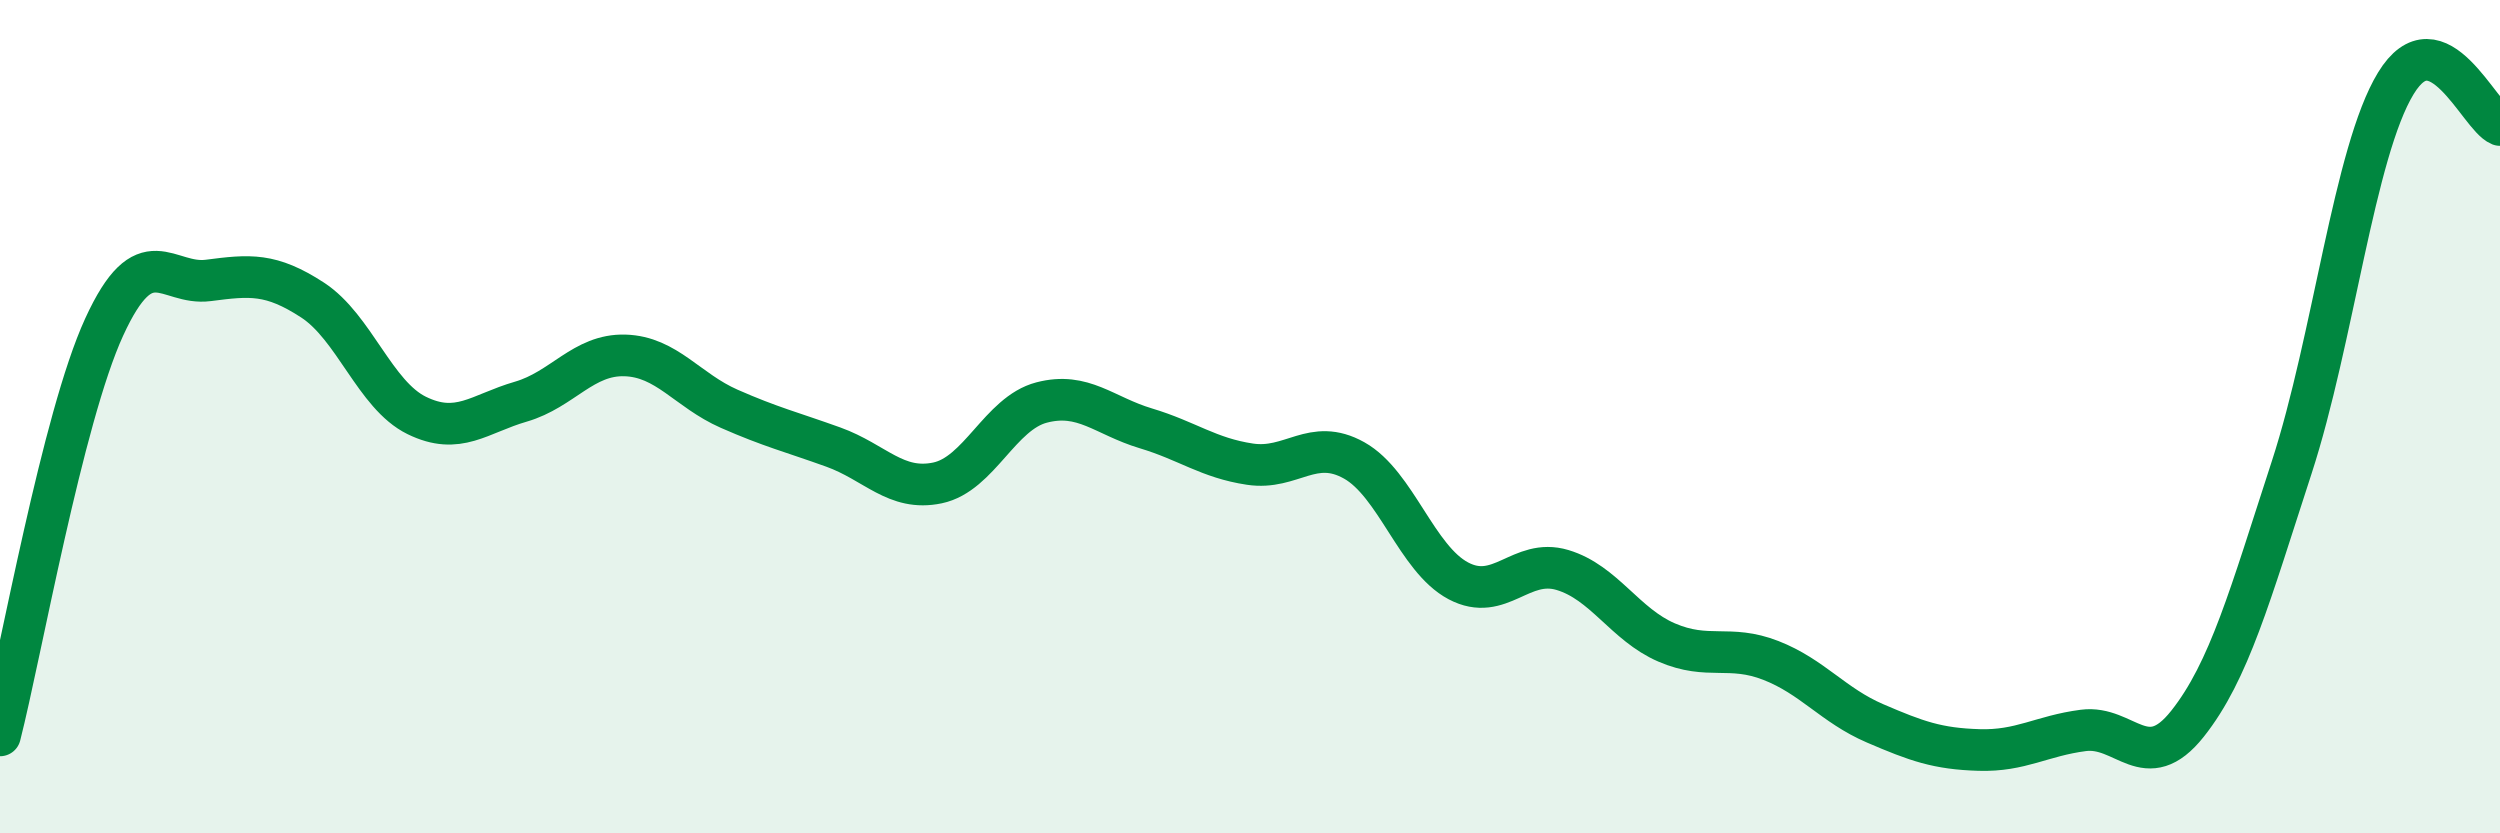 
    <svg width="60" height="20" viewBox="0 0 60 20" xmlns="http://www.w3.org/2000/svg">
      <path
        d="M 0,17.65 C 0.5,15.69 1.5,10.03 2.5,7.85 C 3.5,5.67 4,6.86 5,6.73 C 6,6.6 6.5,6.55 7.5,7.2 C 8.5,7.85 9,9.48 10,9.97 C 11,10.46 11.5,9.93 12.5,9.64 C 13.5,9.35 14,8.5 15,8.53 C 16,8.56 16.5,9.37 17.5,9.81 C 18.5,10.25 19,10.37 20,10.73 C 21,11.09 21.5,11.8 22.5,11.59 C 23.5,11.38 24,9.92 25,9.66 C 26,9.4 26.5,9.98 27.5,10.28 C 28.5,10.58 29,10.99 30,11.14 C 31,11.29 31.5,10.49 32.5,11.05 C 33.5,11.61 34,13.41 35,13.94 C 36,14.47 36.5,13.38 37.5,13.68 C 38.5,13.98 39,14.99 40,15.42 C 41,15.85 41.5,15.46 42.5,15.85 C 43.5,16.24 44,16.93 45,17.36 C 46,17.79 46.5,17.97 47.5,18 C 48.5,18.03 49,17.66 50,17.53 C 51,17.4 51.5,18.63 52.5,17.37 C 53.5,16.11 54,14.29 55,11.22 C 56,8.15 56.5,3.64 57.5,2 C 58.5,0.36 59.5,2.8 60,3L60 20L0 20Z"
        fill="#008740"
        opacity="0.1"
        stroke-linecap="round"
        stroke-linejoin="round"
      />
      <path
        d="M 0,17.65 C 0.5,15.69 1.5,10.03 2.5,7.85 C 3.5,5.67 4,6.86 5,6.73 C 6,6.6 6.5,6.55 7.5,7.2 C 8.5,7.85 9,9.48 10,9.97 C 11,10.46 11.5,9.93 12.5,9.64 C 13.5,9.35 14,8.5 15,8.53 C 16,8.56 16.5,9.37 17.5,9.81 C 18.5,10.25 19,10.37 20,10.73 C 21,11.09 21.5,11.8 22.5,11.59 C 23.5,11.38 24,9.92 25,9.66 C 26,9.4 26.5,9.98 27.5,10.28 C 28.5,10.58 29,10.99 30,11.14 C 31,11.29 31.5,10.49 32.5,11.05 C 33.5,11.61 34,13.41 35,13.94 C 36,14.47 36.5,13.38 37.5,13.68 C 38.5,13.98 39,14.99 40,15.42 C 41,15.85 41.5,15.46 42.5,15.85 C 43.5,16.24 44,16.93 45,17.36 C 46,17.79 46.5,17.97 47.5,18 C 48.5,18.03 49,17.66 50,17.53 C 51,17.4 51.5,18.63 52.5,17.37 C 53.5,16.11 54,14.29 55,11.22 C 56,8.15 56.5,3.64 57.5,2 C 58.5,0.36 59.5,2.8 60,3"
        stroke="#008740"
        stroke-width="1"
        fill="none"
        stroke-linecap="round"
        stroke-linejoin="round"
      />
    </svg>
  